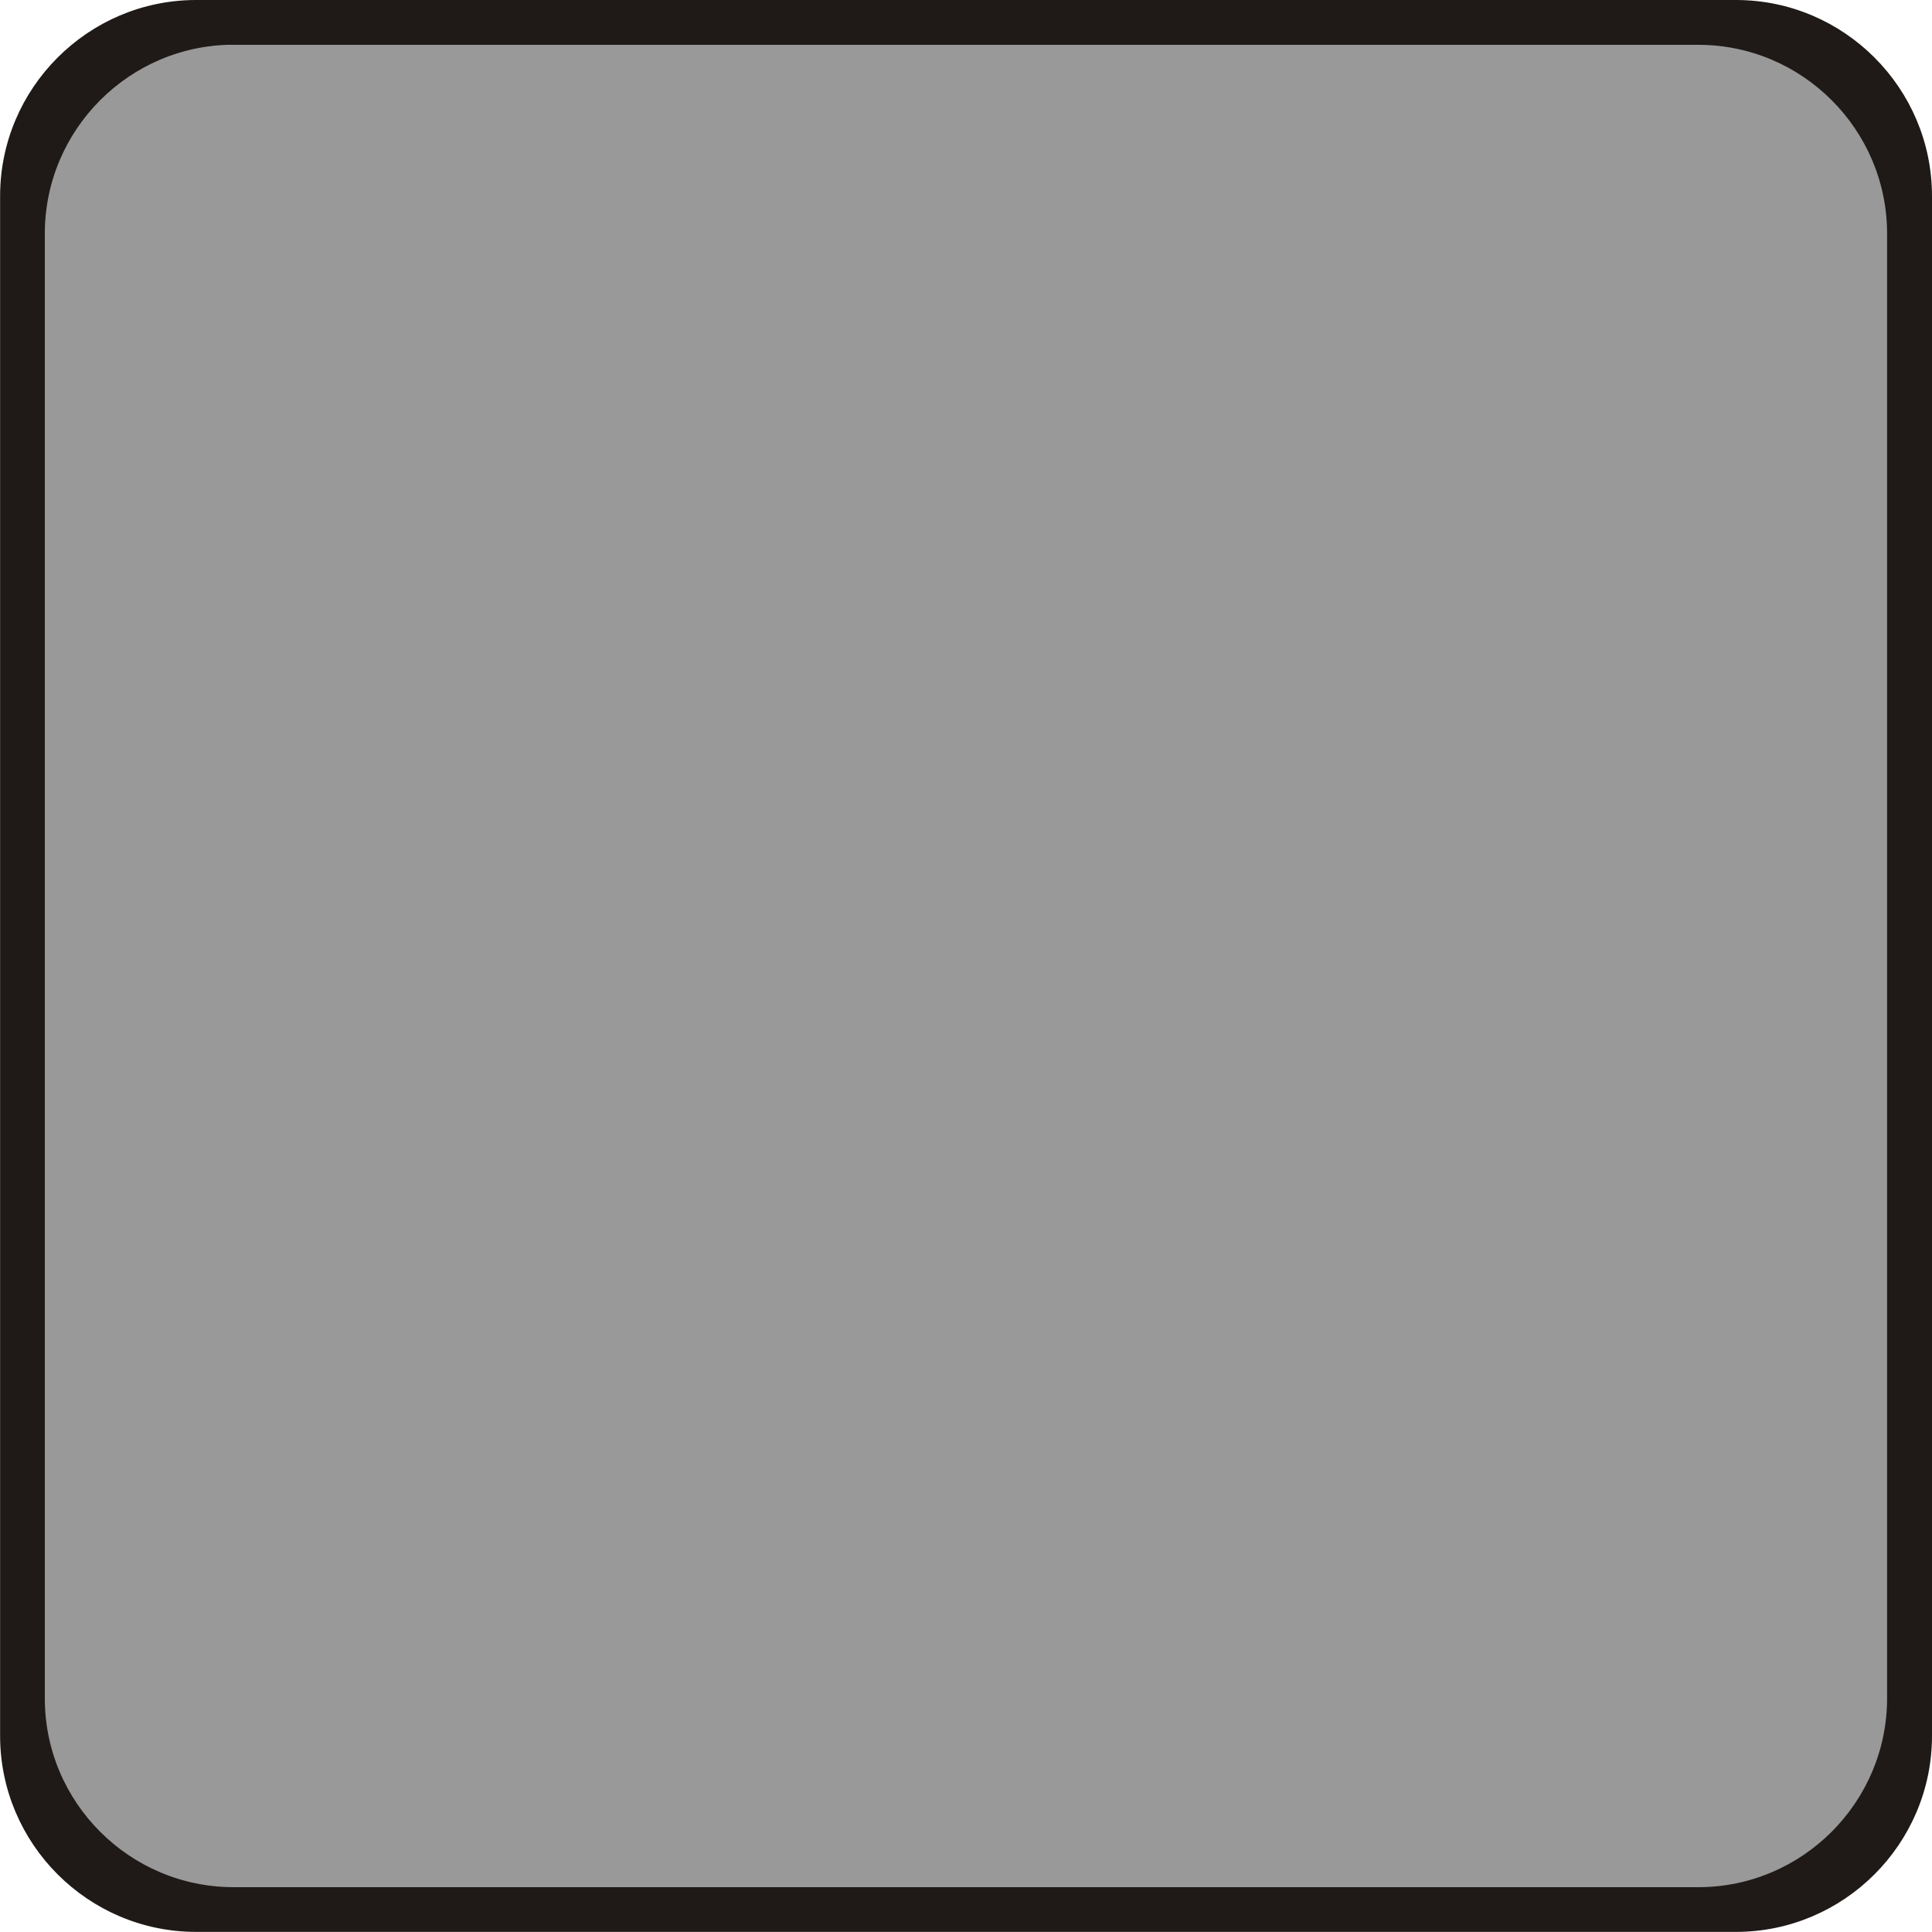 <!--?xml version="1.0" encoding="UTF-8" standalone="no"?-->
<!-- Creator: CorelDRAW -->

<svg xmlns:dc="http://purl.org/dc/elements/1.1/" xmlns:cc="http://creativecommons.org/ns#" xmlns:rdf="http://www.w3.org/1999/02/22-rdf-syntax-ns#" xmlns:svg="http://www.w3.org/2000/svg" xmlns="http://www.w3.org/2000/svg" xmlns:sodipodi="http://sodipodi.sourceforge.net/DTD/sodipodi-0.dtd" xmlns:inkscape="http://www.inkscape.org/namespaces/inkscape" xml:space="preserve" width="20.077mm" height="20.077mm" style="shape-rendering:geometricPrecision; text-rendering:geometricPrecision; image-rendering:optimizeQuality; fill-rule:evenodd; clip-rule:evenodd" viewBox="0 0 20.042 20.042" id="svg4034" version="1.1" inkscape:version="0.48.3.1 r9886" sodipodi:docname="方形圆角2.svg"><sodipodi:namedview pagecolor="#ffffff" bordercolor="#666666" borderopacity="1" objecttolerance="10" gridtolerance="10" guidetolerance="10" inkscape:pageopacity="0" inkscape:pageshadow="2" inkscape:window-width="640" inkscape:window-height="480" id="namedview4046" showgrid="false" inkscape:zoom="1.6587085" inkscape:cx="86.286942" inkscape:cy="23.327294" inkscape:window-x="0" inkscape:window-y="0" inkscape:window-maximized="0" inkscape:current-layer="svg4034"></sodipodi:namedview>
 <defs id="defs4036">
  <style type="text/css" id="style4038">
   
    .str0 {stroke:#1F1A17;stroke-width:0.076}
    .fil0 {fill:#1F1A17}
    .fil1 {fill:#E77817}
   
  </style>
 
  
  
  
 </defs>
 <g id="g4062"><g inkscape:label="#g4058" id="dark"><g id="g4055"><path class="fil0 str0" d="m 2.035,0.038 15.973,0 c 1.1,0 1.996,0.897 1.996,1.996 l 0,15.973 c 0,1.1 -0.897,1.996 -1.996,1.996 l -15.973,0 c -1.1,0 -1.996,-0.897 -1.996,-1.996 l 0,-15.973 c 0,-1.1 0.897,-1.996 1.996,-1.996 z" id="path4042" inkscape:connector-curvature="0" style="fill:#1f1a17;stroke:#1f1a17;stroke-width:0.076"></path></g></g><g inkscape:label="#g4052" id="shape"><path style="fill: rgb(153, 153, 153); stroke: rgb(31, 26, 23); stroke-width: 0.076;" inkscape:connector-curvature="0" id="path4044" d="m 2.423,0.427 15.195,0 c 1.1,0 1.996,0.897 1.996,1.996 l 0,15.195 c 10e-5,1.1 -0.897,1.997 -1.996,1.997 l -15.195,0 c -1.1,10e-5 -1.997,-0.897 -1.996,-1.997 l 0,-15.195 c -9.982e-5,-1.1 0.897,-1.997 1.996,-1.997 z" class="fil1 str0"></path></g></g>
</svg>